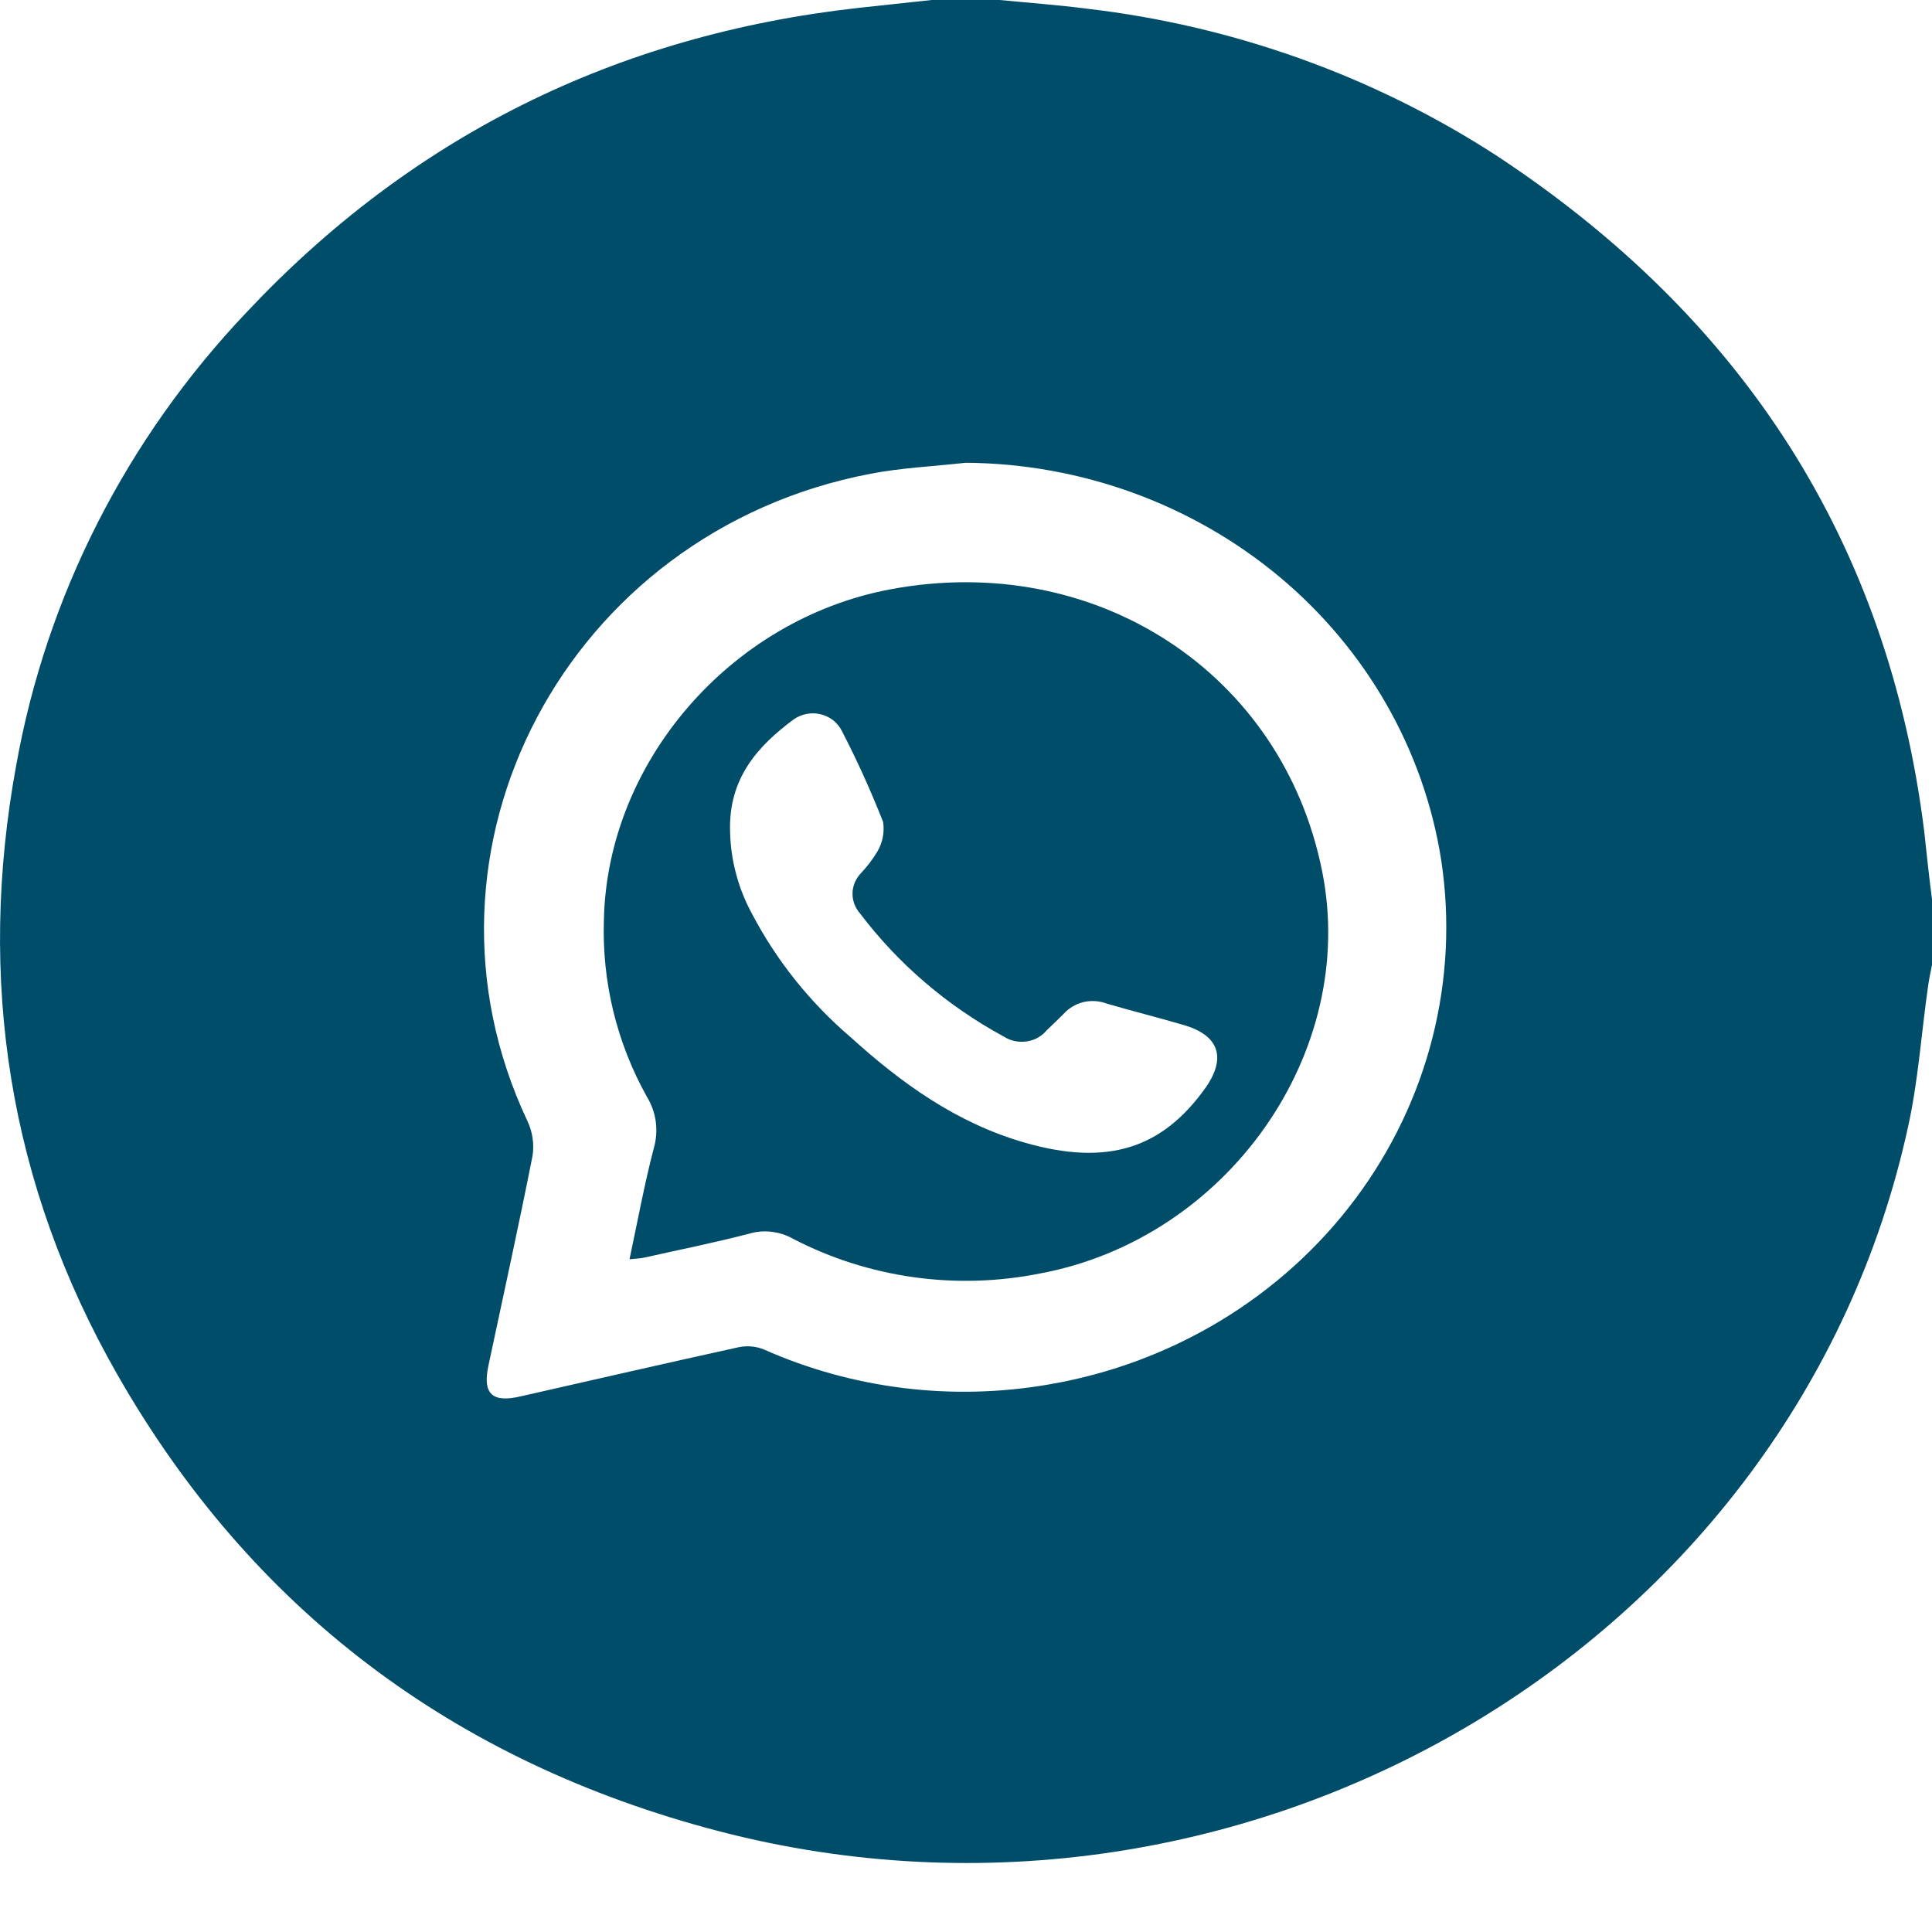 <?xml version="1.0" encoding="UTF-8"?> <svg xmlns="http://www.w3.org/2000/svg" width="19" height="19" viewBox="0 0 19 19" fill="none"> <path d="M19 8.844V9.489C18.985 9.564 18.969 9.639 18.959 9.715C18.895 10.169 18.864 10.629 18.766 11.075C17.657 16.177 12.279 19.366 7.067 18.008C4.444 17.323 2.468 15.814 1.158 13.525C0.083 11.648 -0.227 9.63 0.16 7.523C0.457 5.861 1.243 4.316 2.424 3.072C4.04 1.351 6.046 0.344 8.447 0.077L9.162 0H9.83C10.119 0.028 10.408 0.049 10.694 0.086C12.129 0.254 13.502 0.746 14.703 1.521C17.145 3.124 18.568 5.335 18.923 8.172C18.947 8.396 18.971 8.621 19 8.844ZM9.497 4.551C9.185 4.586 8.868 4.6 8.562 4.659C5.576 5.228 3.925 8.356 5.188 11.027C5.238 11.134 5.255 11.252 5.237 11.368C5.101 12.057 4.949 12.744 4.803 13.431C4.744 13.709 4.841 13.8 5.126 13.731C5.84 13.569 6.554 13.405 7.269 13.248C7.351 13.232 7.436 13.24 7.512 13.271C8.388 13.66 9.367 13.78 10.316 13.615C11.528 13.408 12.609 12.753 13.329 11.79C14.049 10.827 14.352 9.631 14.173 8.456C14.003 7.375 13.439 6.388 12.582 5.672C11.724 4.957 10.631 4.559 9.497 4.551Z" fill="#004D6A"></path> <path d="M6.191 12.384C6.272 12.002 6.338 11.643 6.43 11.291C6.454 11.207 6.461 11.118 6.449 11.03C6.437 10.943 6.407 10.859 6.36 10.783C6.064 10.251 5.919 9.652 5.939 9.048C5.97 7.5 7.179 6.095 8.749 5.797C10.771 5.414 12.613 6.613 13.003 8.571C13.359 10.353 12.069 12.179 10.232 12.523C9.403 12.69 8.541 12.569 7.796 12.181C7.732 12.145 7.661 12.122 7.587 12.114C7.514 12.105 7.44 12.111 7.369 12.132C7.029 12.221 6.682 12.29 6.339 12.367C6.3 12.376 6.258 12.377 6.191 12.384ZM7.18 8.18C7.186 8.46 7.259 8.734 7.393 8.982C7.634 9.443 7.963 9.856 8.363 10.198C8.867 10.655 9.411 11.047 10.084 11.239C10.889 11.469 11.432 11.299 11.861 10.69C12.062 10.398 11.985 10.181 11.643 10.081C11.392 10.007 11.14 9.945 10.885 9.87C10.812 9.842 10.731 9.837 10.655 9.855C10.578 9.874 10.509 9.915 10.458 9.973C10.405 10.027 10.348 10.079 10.293 10.133C10.243 10.193 10.172 10.232 10.094 10.242C10.015 10.253 9.936 10.236 9.87 10.193C9.315 9.892 8.833 9.479 8.457 8.982C8.41 8.928 8.384 8.86 8.384 8.79C8.384 8.72 8.41 8.652 8.457 8.598C8.522 8.53 8.58 8.455 8.628 8.375C8.68 8.287 8.7 8.184 8.685 8.084C8.566 7.781 8.432 7.484 8.282 7.194C8.262 7.152 8.233 7.116 8.197 7.086C8.161 7.057 8.118 7.036 8.073 7.025C8.027 7.013 7.979 7.012 7.933 7.021C7.886 7.03 7.843 7.048 7.805 7.075C7.45 7.339 7.163 7.655 7.18 8.18Z" fill="#004D6A"></path> </svg> 